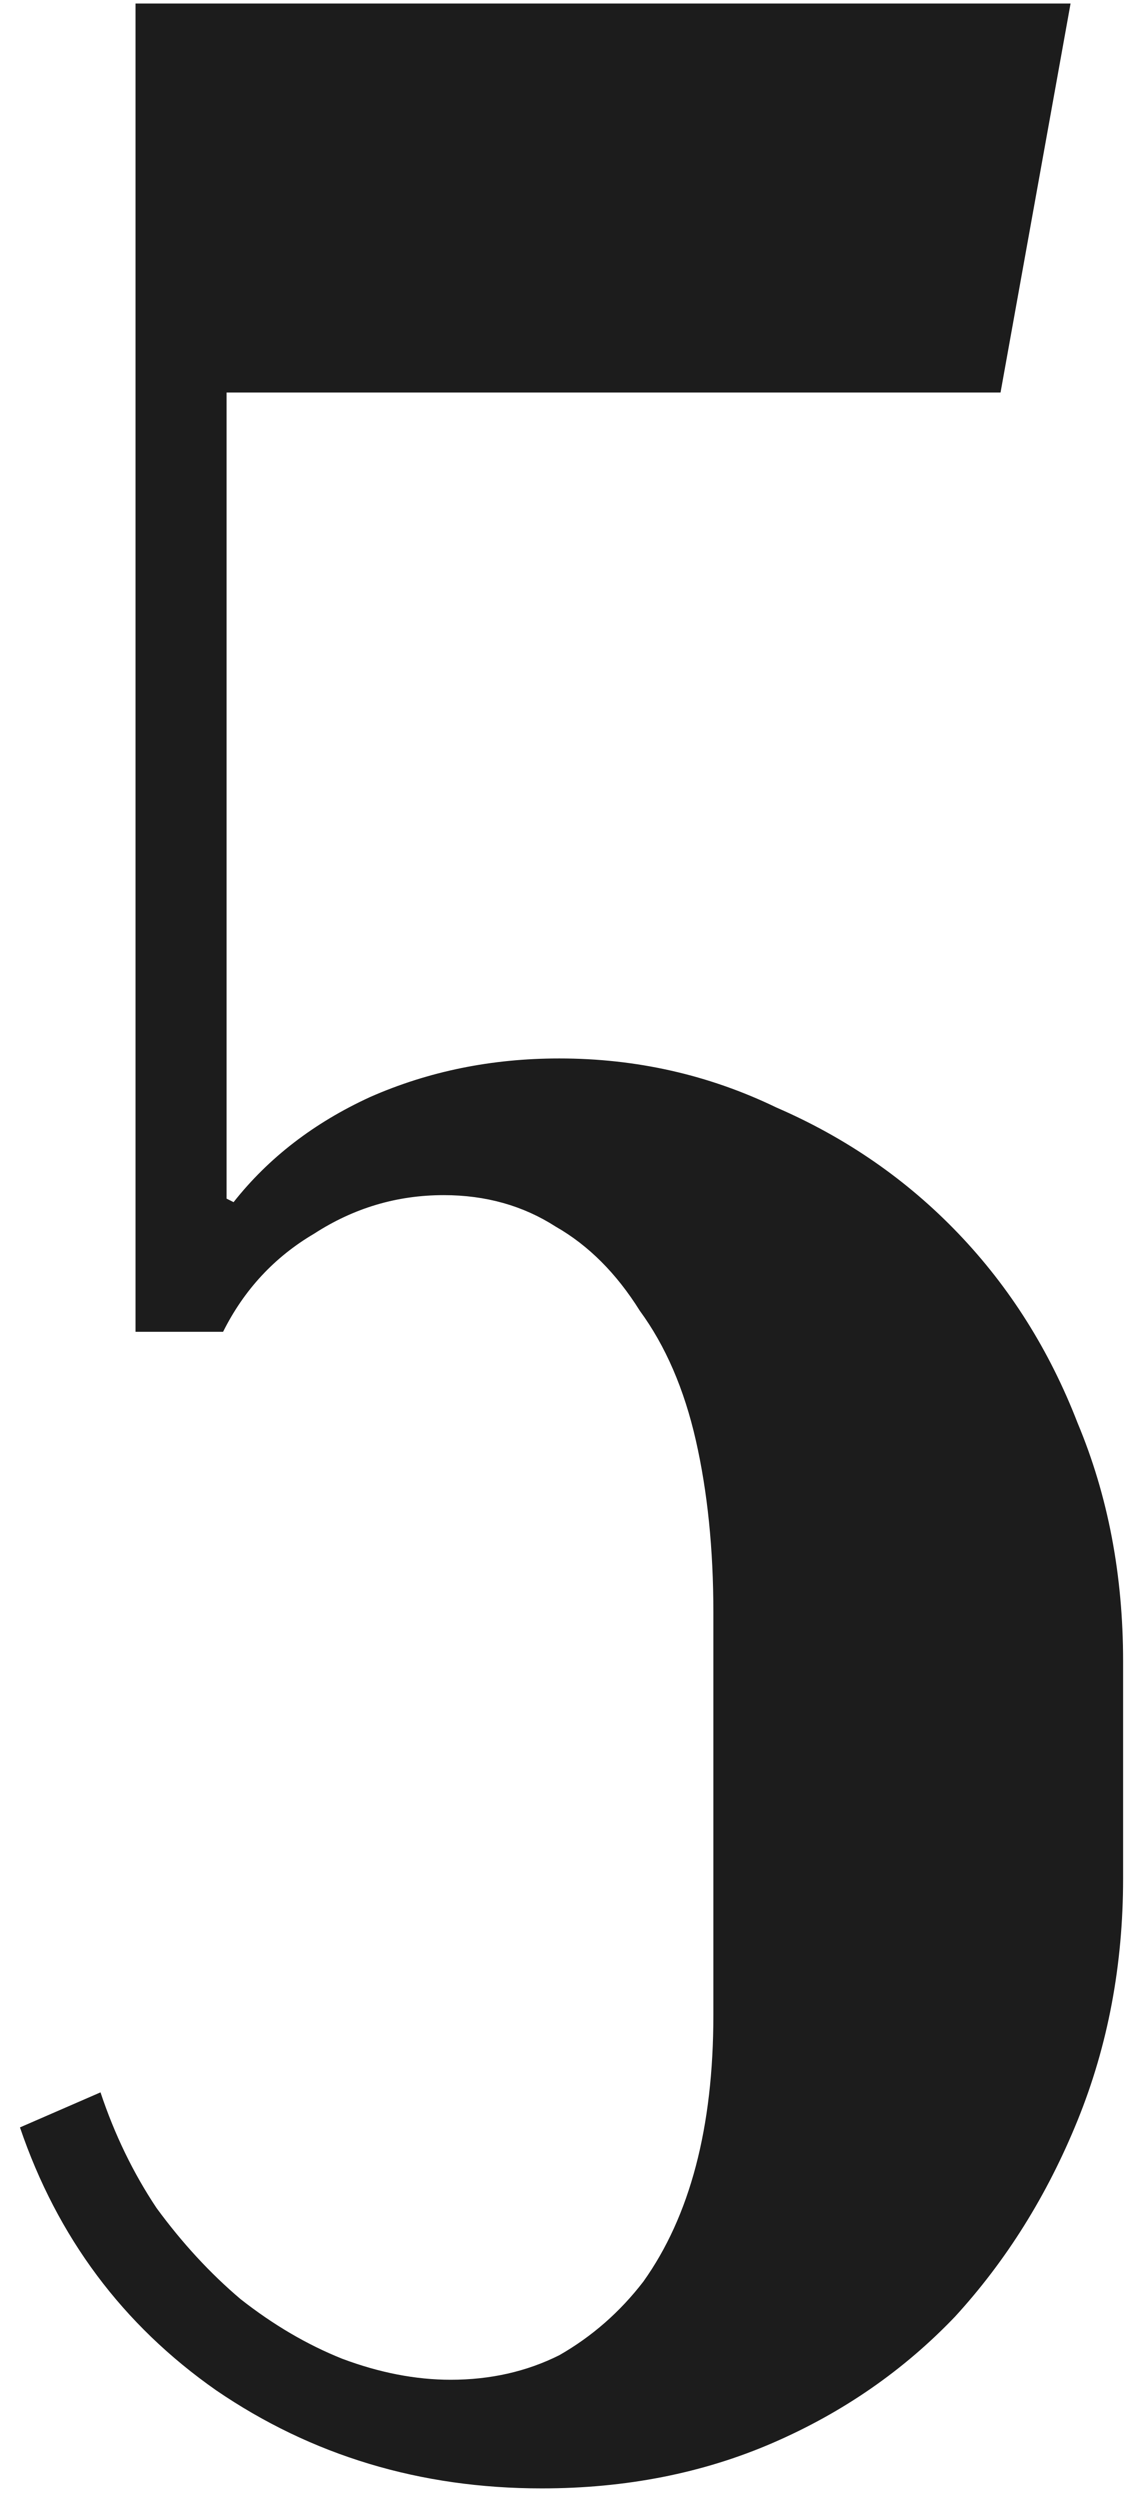 <?xml version="1.0" encoding="UTF-8"?> <svg xmlns="http://www.w3.org/2000/svg" width="49" height="107" viewBox="0 0 49 107" fill="none"> <path d="M4.305 89.55C4.905 91.35 5.705 93 6.705 94.5C7.805 96 9.005 97.3 10.305 98.4C11.705 99.5 13.155 100.35 14.655 100.95C16.255 101.55 17.805 101.85 19.305 101.85C21.005 101.85 22.555 101.5 23.955 100.8C25.355 100 26.555 98.95 27.555 97.65C28.555 96.25 29.305 94.6 29.805 92.7C30.305 90.8 30.555 88.65 30.555 86.25V69C30.555 66.3 30.305 63.85 29.805 61.65C29.305 59.45 28.505 57.6 27.405 56.1C26.405 54.5 25.205 53.3 23.805 52.5C22.405 51.6 20.805 51.15 19.005 51.15C17.005 51.15 15.155 51.7 13.455 52.8C11.755 53.8 10.455 55.2 9.555 57H5.805V0.15H45.855L42.855 16.8H9.705V51.3L10.005 51.45C11.505 49.55 13.455 48.05 15.855 46.95C18.355 45.85 21.055 45.3 23.955 45.3C27.255 45.3 30.355 46 33.255 47.4C36.255 48.7 38.855 50.5 41.055 52.8C43.255 55.1 44.955 57.8 46.155 60.9C47.455 64 48.105 67.4 48.105 71.1V80.4C48.105 84.1 47.455 87.55 46.155 90.75C44.855 93.95 43.105 96.75 40.905 99.15C38.705 101.45 36.105 103.25 33.105 104.55C30.105 105.85 26.805 106.5 23.205 106.5C18.005 106.5 13.355 105.1 9.255 102.3C5.255 99.5 2.455 95.75 0.855 91.05L4.305 89.55Z" fill="#1C1C1C"></path> </svg> 
